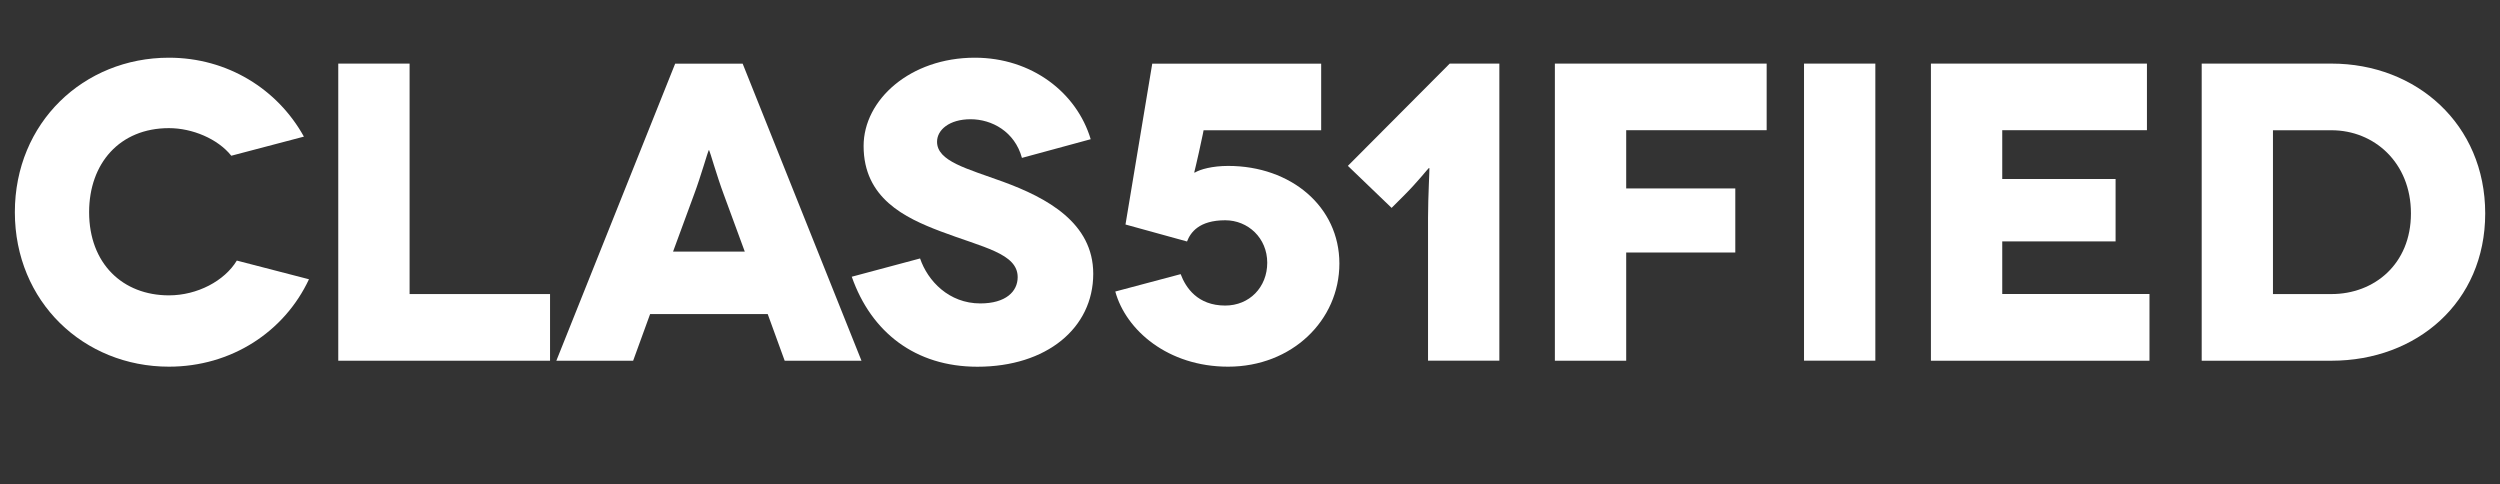 <?xml version="1.0" encoding="UTF-8"?> <svg xmlns="http://www.w3.org/2000/svg" id="Laag_2" data-name="Laag 2" viewBox="0 0 424.15 82.15"><rect x="0" y="0" width="424.15" height="82.15" fill="#333333" stroke="none"/><defs><style> .cls-1 { fill: #fff; } </style></defs><g id="Laag_1-2" data-name="Laag 1"><g><path class="cls-1" d="M39.24,26.42c-2.3-2.88-6.62-4.68-10.58-4.68-8.35,0-13.54,5.98-13.54,14.26,0,8.71,5.69,14.11,13.54,14.11,4.82,0,9.43-2.45,11.52-5.9l12.24,3.17c-4.18,8.93-13.18,14.83-23.76,14.83-14.47,0-26.14-11.02-26.14-26.21S14.19,9.79,28.66,9.79c9.94,0,18.43,5.33,22.9,13.39l-12.31,3.24Z"></path><path class="cls-1" d="M93.32,49.89v11.31h-35.93V10.79h12.1v39.1h23.83Z"></path><path class="cls-1" d="M130.25,53.28h-19.95l-2.88,7.92h-13.03l20.16-50.4h11.45l20.16,50.4h-13.03l-2.88-7.92ZM126.36,42.69l-3.6-9.79c-1.08-2.88-2.38-7.42-2.45-7.42h-.07c-.07,0-1.37,4.54-2.45,7.42l-3.6,9.79h12.17Z"></path><path class="cls-1" d="M173.38,26.78c-1.22-4.46-5.11-6.55-8.71-6.55s-5.69,1.8-5.69,3.82c0,3.31,5.04,4.54,11.16,6.77,7.49,2.74,15.34,6.98,15.34,15.63,0,9.22-7.92,15.77-19.66,15.77-10.51,0-18-5.83-21.31-15.27l11.59-3.1c1.3,3.82,4.9,7.63,10.22,7.63,4.32,0,6.34-2.02,6.34-4.46,0-4.03-5.9-5.04-13.11-7.78-6.05-2.3-13.03-5.62-13.03-14.47,0-7.85,7.92-14.98,18.87-14.98,9.65,0,17.28,5.9,19.66,13.83l-11.67,3.17Z"></path><path class="cls-1" d="M202.68,29.3c.94-.58,3.02-1.15,5.69-1.15,10.66,0,18.87,6.91,18.87,16.56s-8.06,17.5-18.87,17.5c-10.22,0-17.35-6.19-19.15-12.75l11.09-2.95c.86,2.3,2.88,5.33,7.56,5.33,4.1,0,7.13-3.1,7.13-7.27s-3.24-7.2-7.13-7.2c-4.46,0-5.9,2.09-6.48,3.6l-10.44-2.88,4.54-27.29h28.66v11.3h-19.95l-.14.72c-1.01,4.82-1.44,6.34-1.44,6.41l.07.07Z"></path><path class="cls-1" d="M254.38,10.79v50.4h-12.1v-24.27c0-3.53.29-8.42.22-8.42h-.07c-.07,0-1.94,2.38-4.1,4.54l-2.23,2.23-7.42-7.13,17.28-17.35h8.42Z"></path><path class="cls-1" d="M275.9,22.1v9.87h18.51v10.87h-18.51v18.36h-12.1V10.79h35.93v11.3h-23.83Z"></path><path class="cls-1" d="M306.07,61.2V10.79h12.1v50.4h-12.1Z"></path><path class="cls-1" d="M364.68,49.89v11.31h-37.08V10.79h36.65v11.3h-24.55v8.28h19.23v10.58h-19.23v8.93h24.99Z"></path><path class="cls-1" d="M395.57,10.79c14.4,0,26.07,10.3,26.07,25.42s-11.67,24.99-26.07,24.99h-22.03V10.79h22.03ZM395.57,49.89c7.2,0,13.47-5.04,13.47-13.68s-6.26-14.11-13.47-14.11h-9.94v27.79h9.94Z"></path></g></g></svg> 